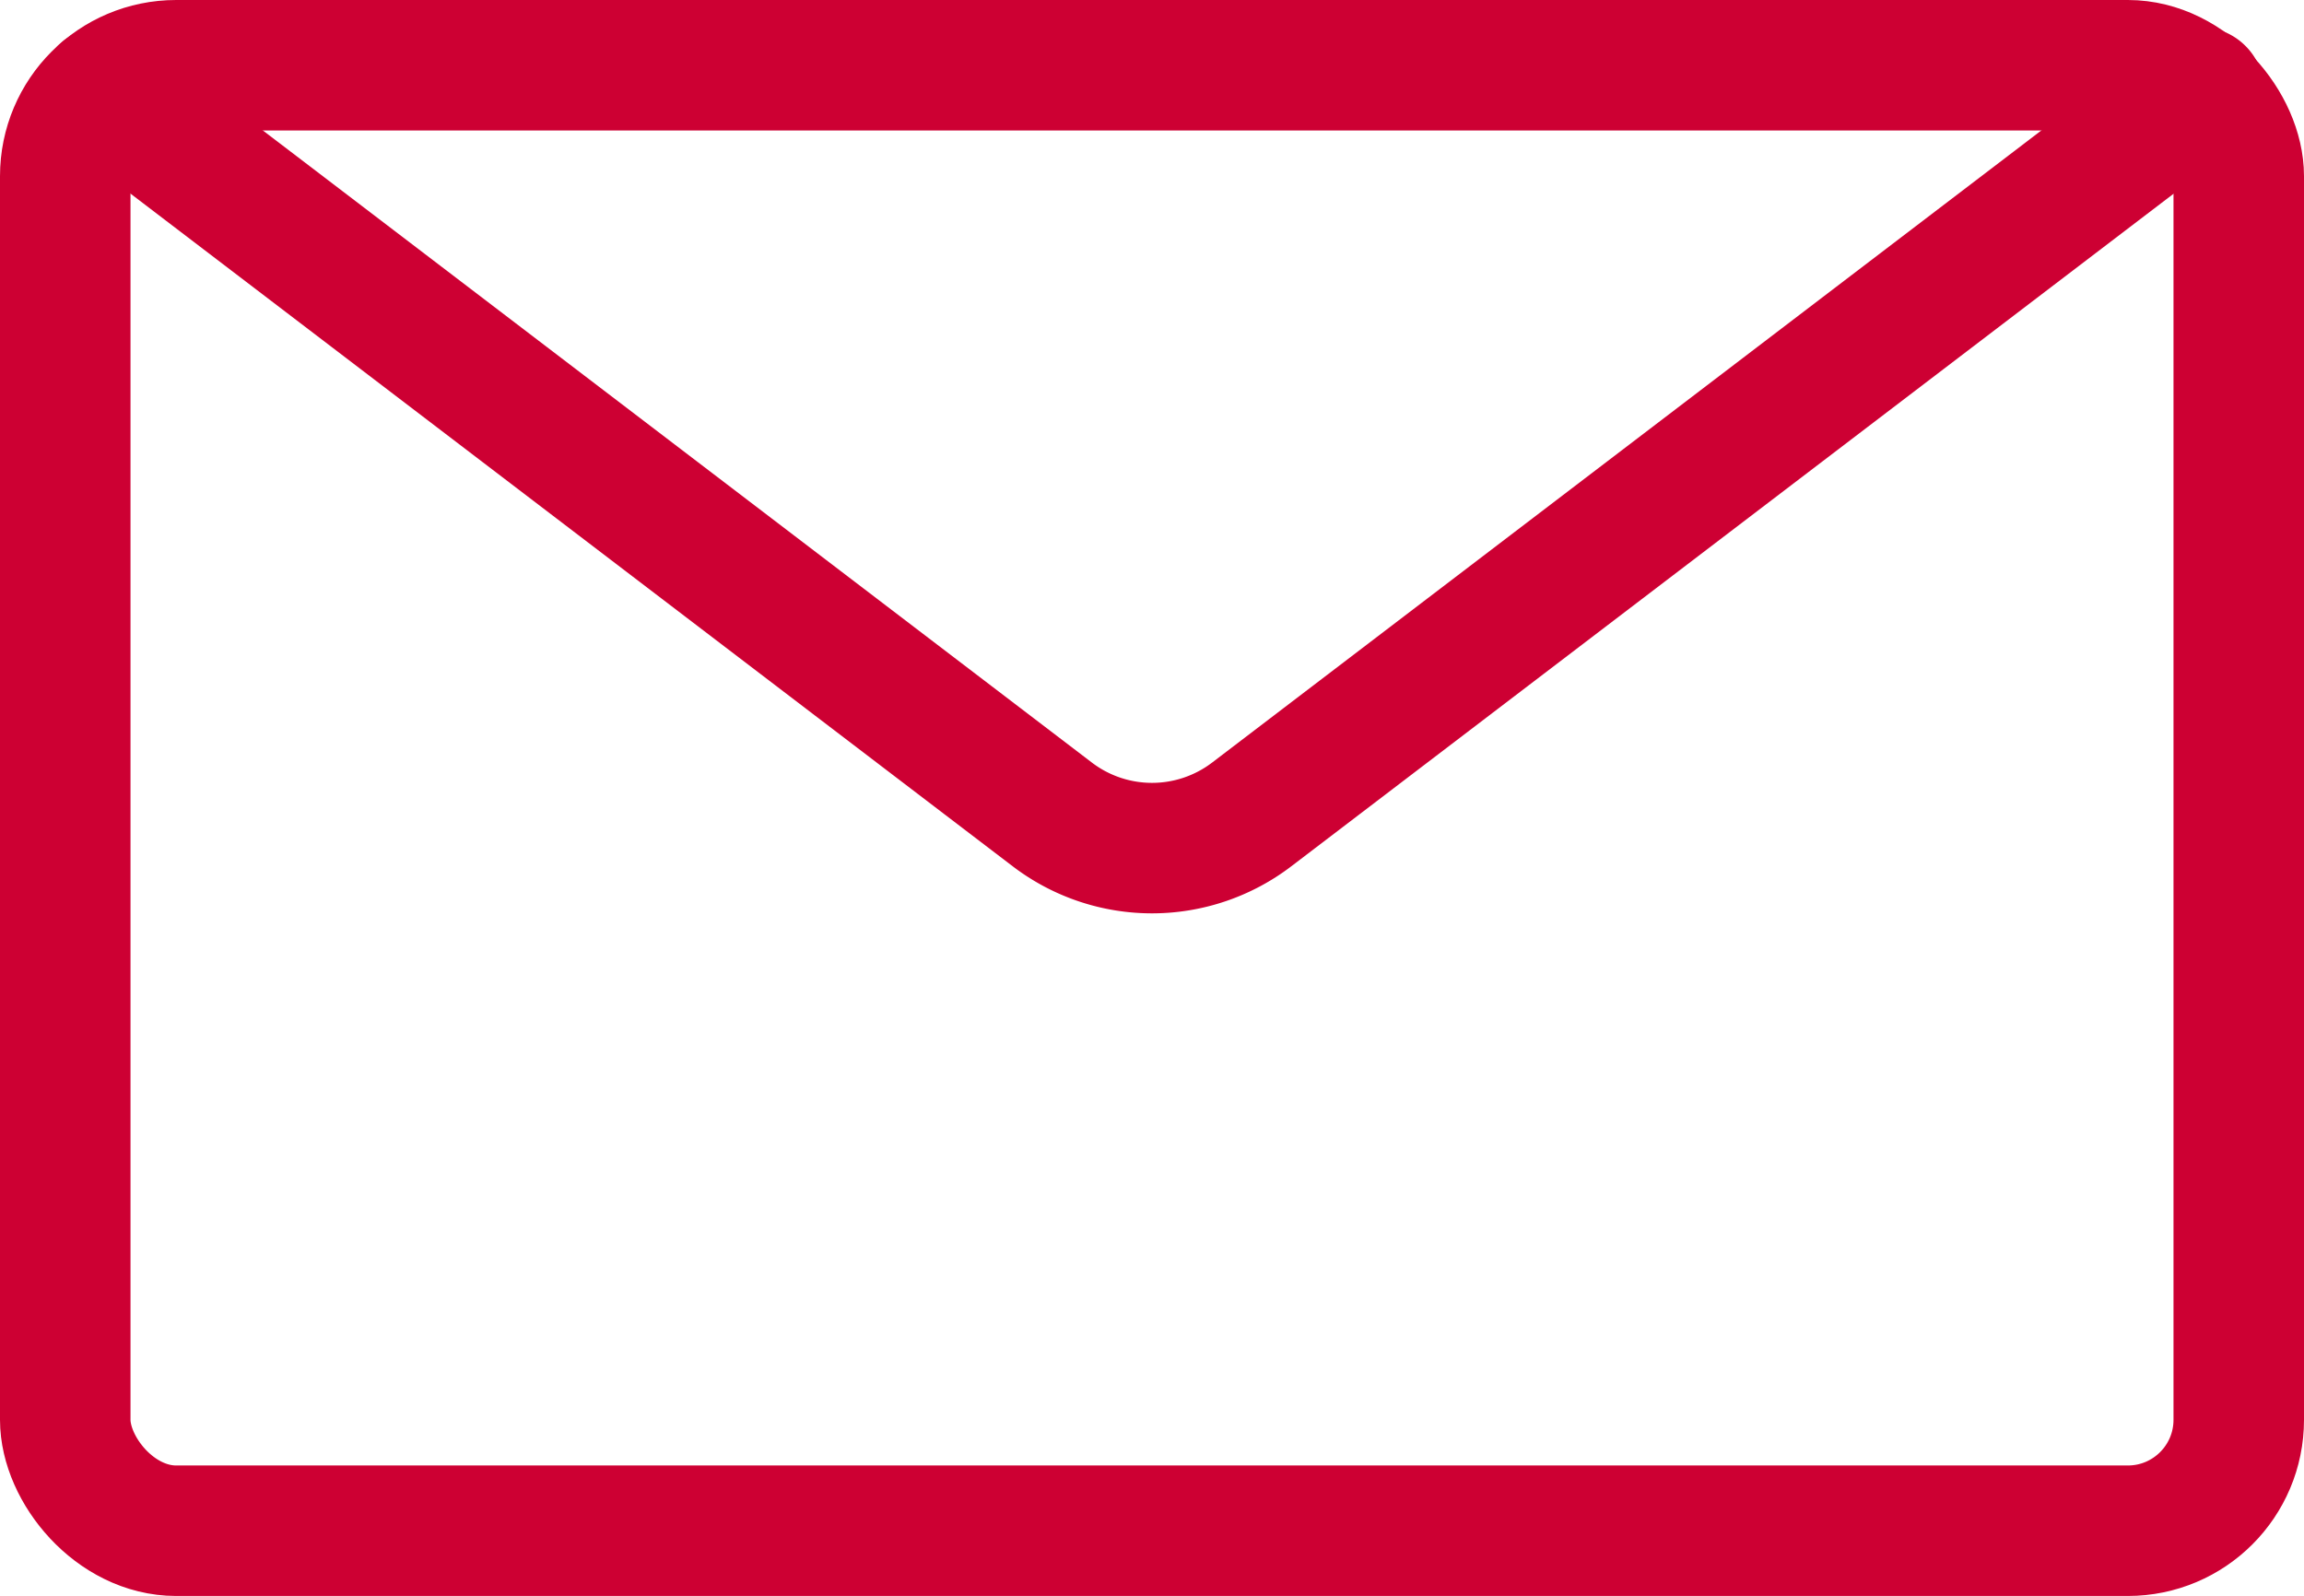 <svg xmlns="http://www.w3.org/2000/svg" xmlns:xlink="http://www.w3.org/1999/xlink" width="37.534" height="26.003" viewBox="0 0 37.534 26.003">
  <defs>
    <clipPath id="clip-path">
      <rect id="長方形_2050" data-name="長方形 2050" width="37.534" height="26.003" transform="translate(0 0)" fill="none"/>
    </clipPath>
  </defs>
  <g id="icon-service-contact02" transform="translate(0 0)">
    <g id="グループ_4830" data-name="グループ 4830" clip-path="url(#clip-path)">
      <rect id="長方形_2049" data-name="長方形 2049" width="35.408" height="23.877" rx="1.807" transform="translate(1.063 1.063)" fill="none" stroke="#cd0033" stroke-linecap="round" stroke-linejoin="round" stroke-width="2.126"/>
      <path id="パス_21505" data-name="パス 21505" d="M1.7,1.493,17.142,13.269a2.679,2.679,0,0,0,3.25,0L35.829,1.5" fill="none" stroke="#cd0033" stroke-linecap="round" stroke-linejoin="round" stroke-width="2.126"/>
    </g>
  </g>
</svg>

